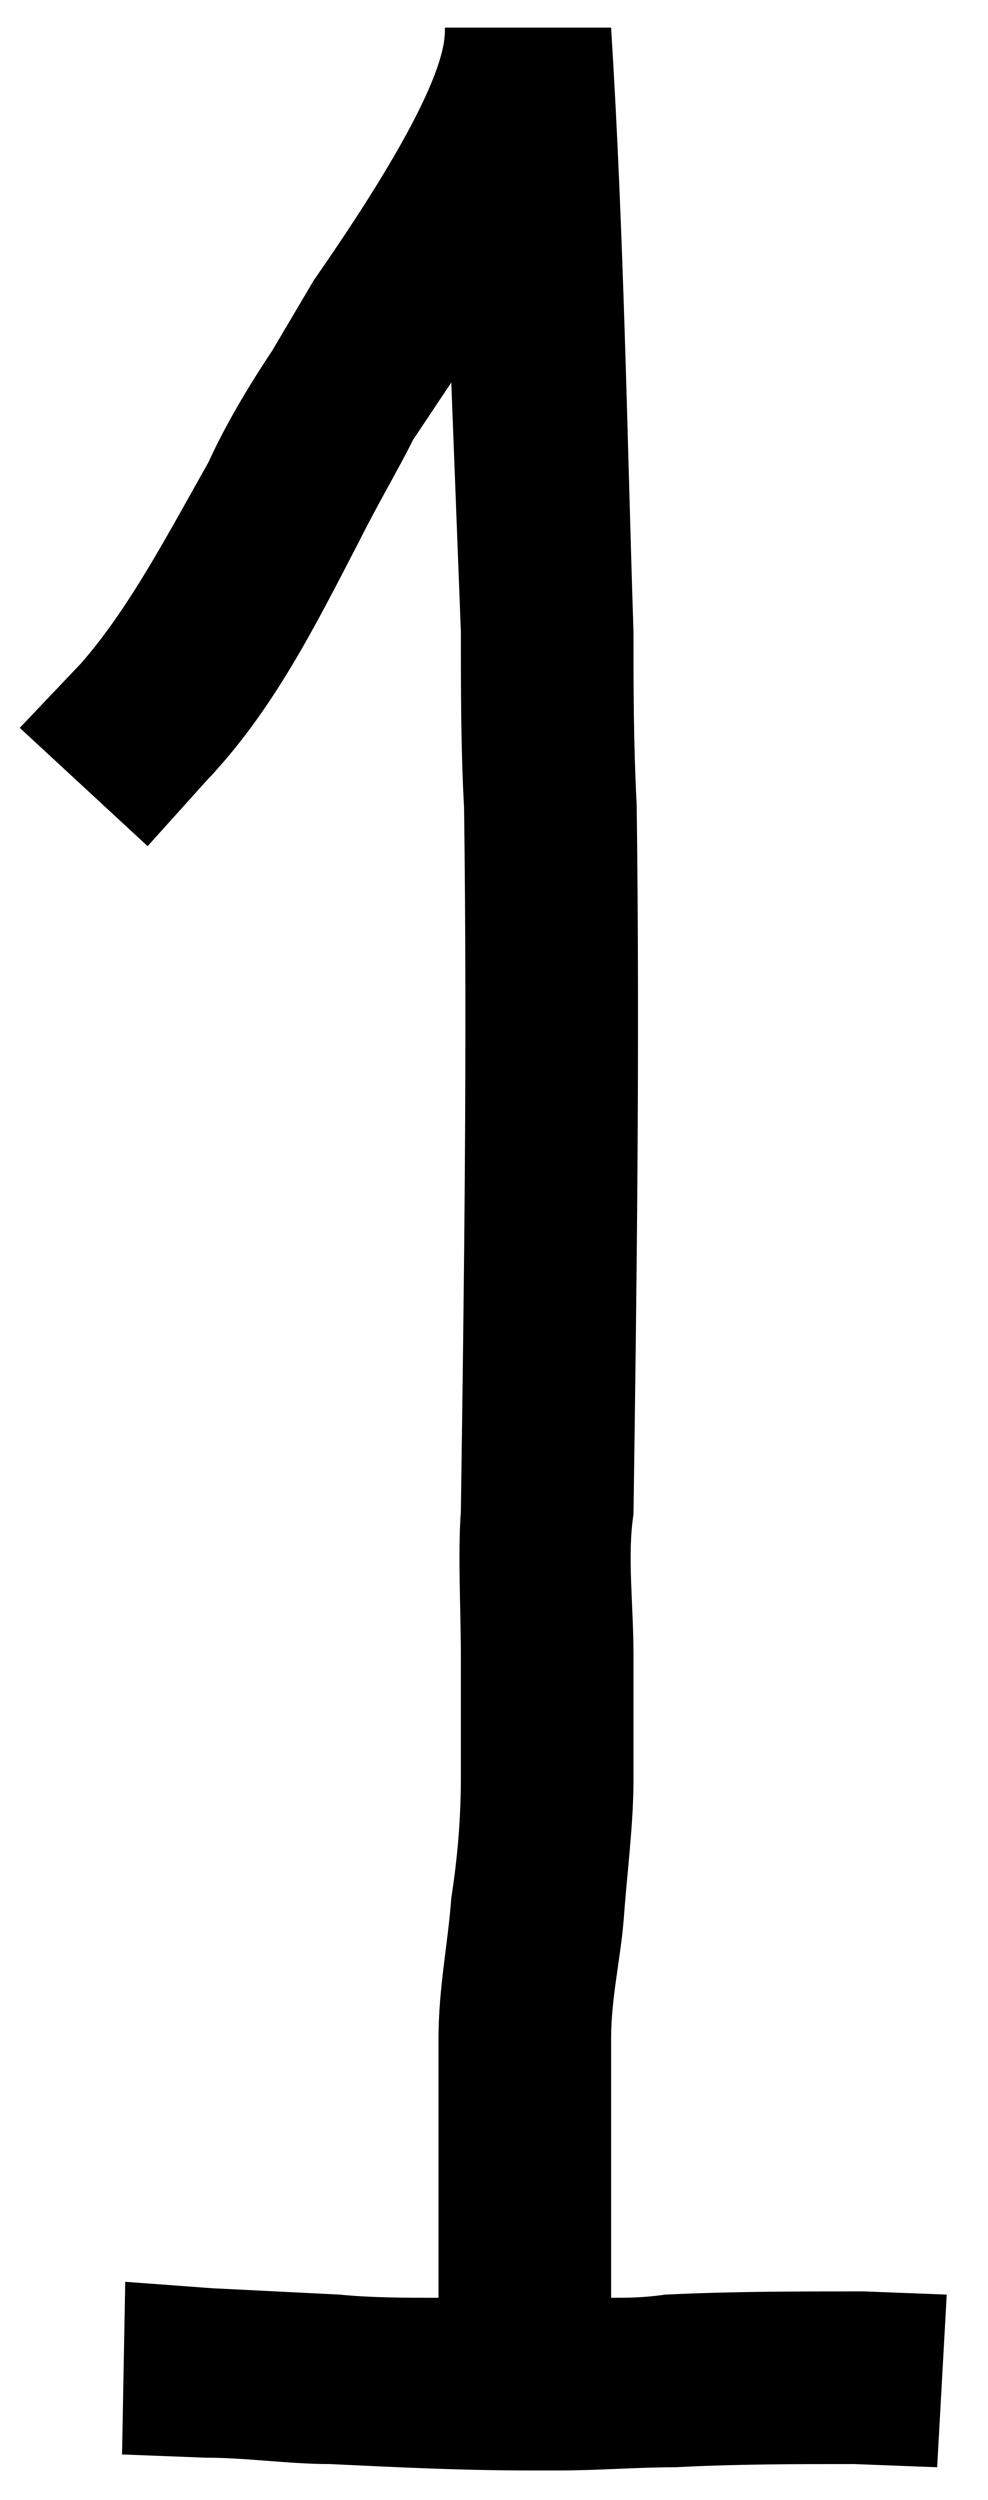 <?xml version="1.0" encoding="UTF-8"?> <svg xmlns="http://www.w3.org/2000/svg" width="17" height="43" viewBox="0 0 17 43" fill="none"> <path d="M9.085 42.495C7.93 42.495 6.83 42.44 5.675 42.385C4.96 42.385 4.245 42.275 3.53 42.275L2.1 42.22L2.155 39.25L3.64 39.36L5.84 39.47C6.39 39.525 6.995 39.525 7.545 39.525V35.07C7.545 34.19 7.71 33.42 7.765 32.65C7.875 31.935 7.93 31.275 7.93 30.56V28.525C7.93 27.645 7.875 26.765 7.93 25.995C7.985 22.09 8.04 18.02 7.985 13.895C7.93 12.905 7.93 11.86 7.93 10.87L7.765 6.58L7.105 7.57C6.83 8.12 6.5 8.67 6.17 9.33C5.4 10.815 4.685 12.245 3.53 13.455L2.54 14.555L0.34 12.52L1.385 11.42C2.21 10.485 2.87 9.22 3.585 7.955C3.86 7.35 4.245 6.69 4.685 6.03L5.4 4.82C6.28 3.555 7.655 1.465 7.655 0.53V0.475H10.515C10.735 3.995 10.79 7.46 10.9 10.87C10.9 11.805 10.9 12.795 10.955 13.84C11.01 18.02 10.955 22.2 10.9 26.05C10.79 26.765 10.9 27.59 10.9 28.47V30.615C10.9 31.385 10.79 32.21 10.735 32.98C10.68 33.695 10.515 34.355 10.515 35.07V39.525C10.79 39.525 11.065 39.525 11.45 39.47C12.605 39.415 13.705 39.415 14.86 39.415L16.29 39.47L16.125 42.44L14.695 42.385C13.705 42.385 12.66 42.385 11.615 42.44C10.955 42.44 10.295 42.495 9.635 42.495H9.085Z" fill="black"></path> </svg> 